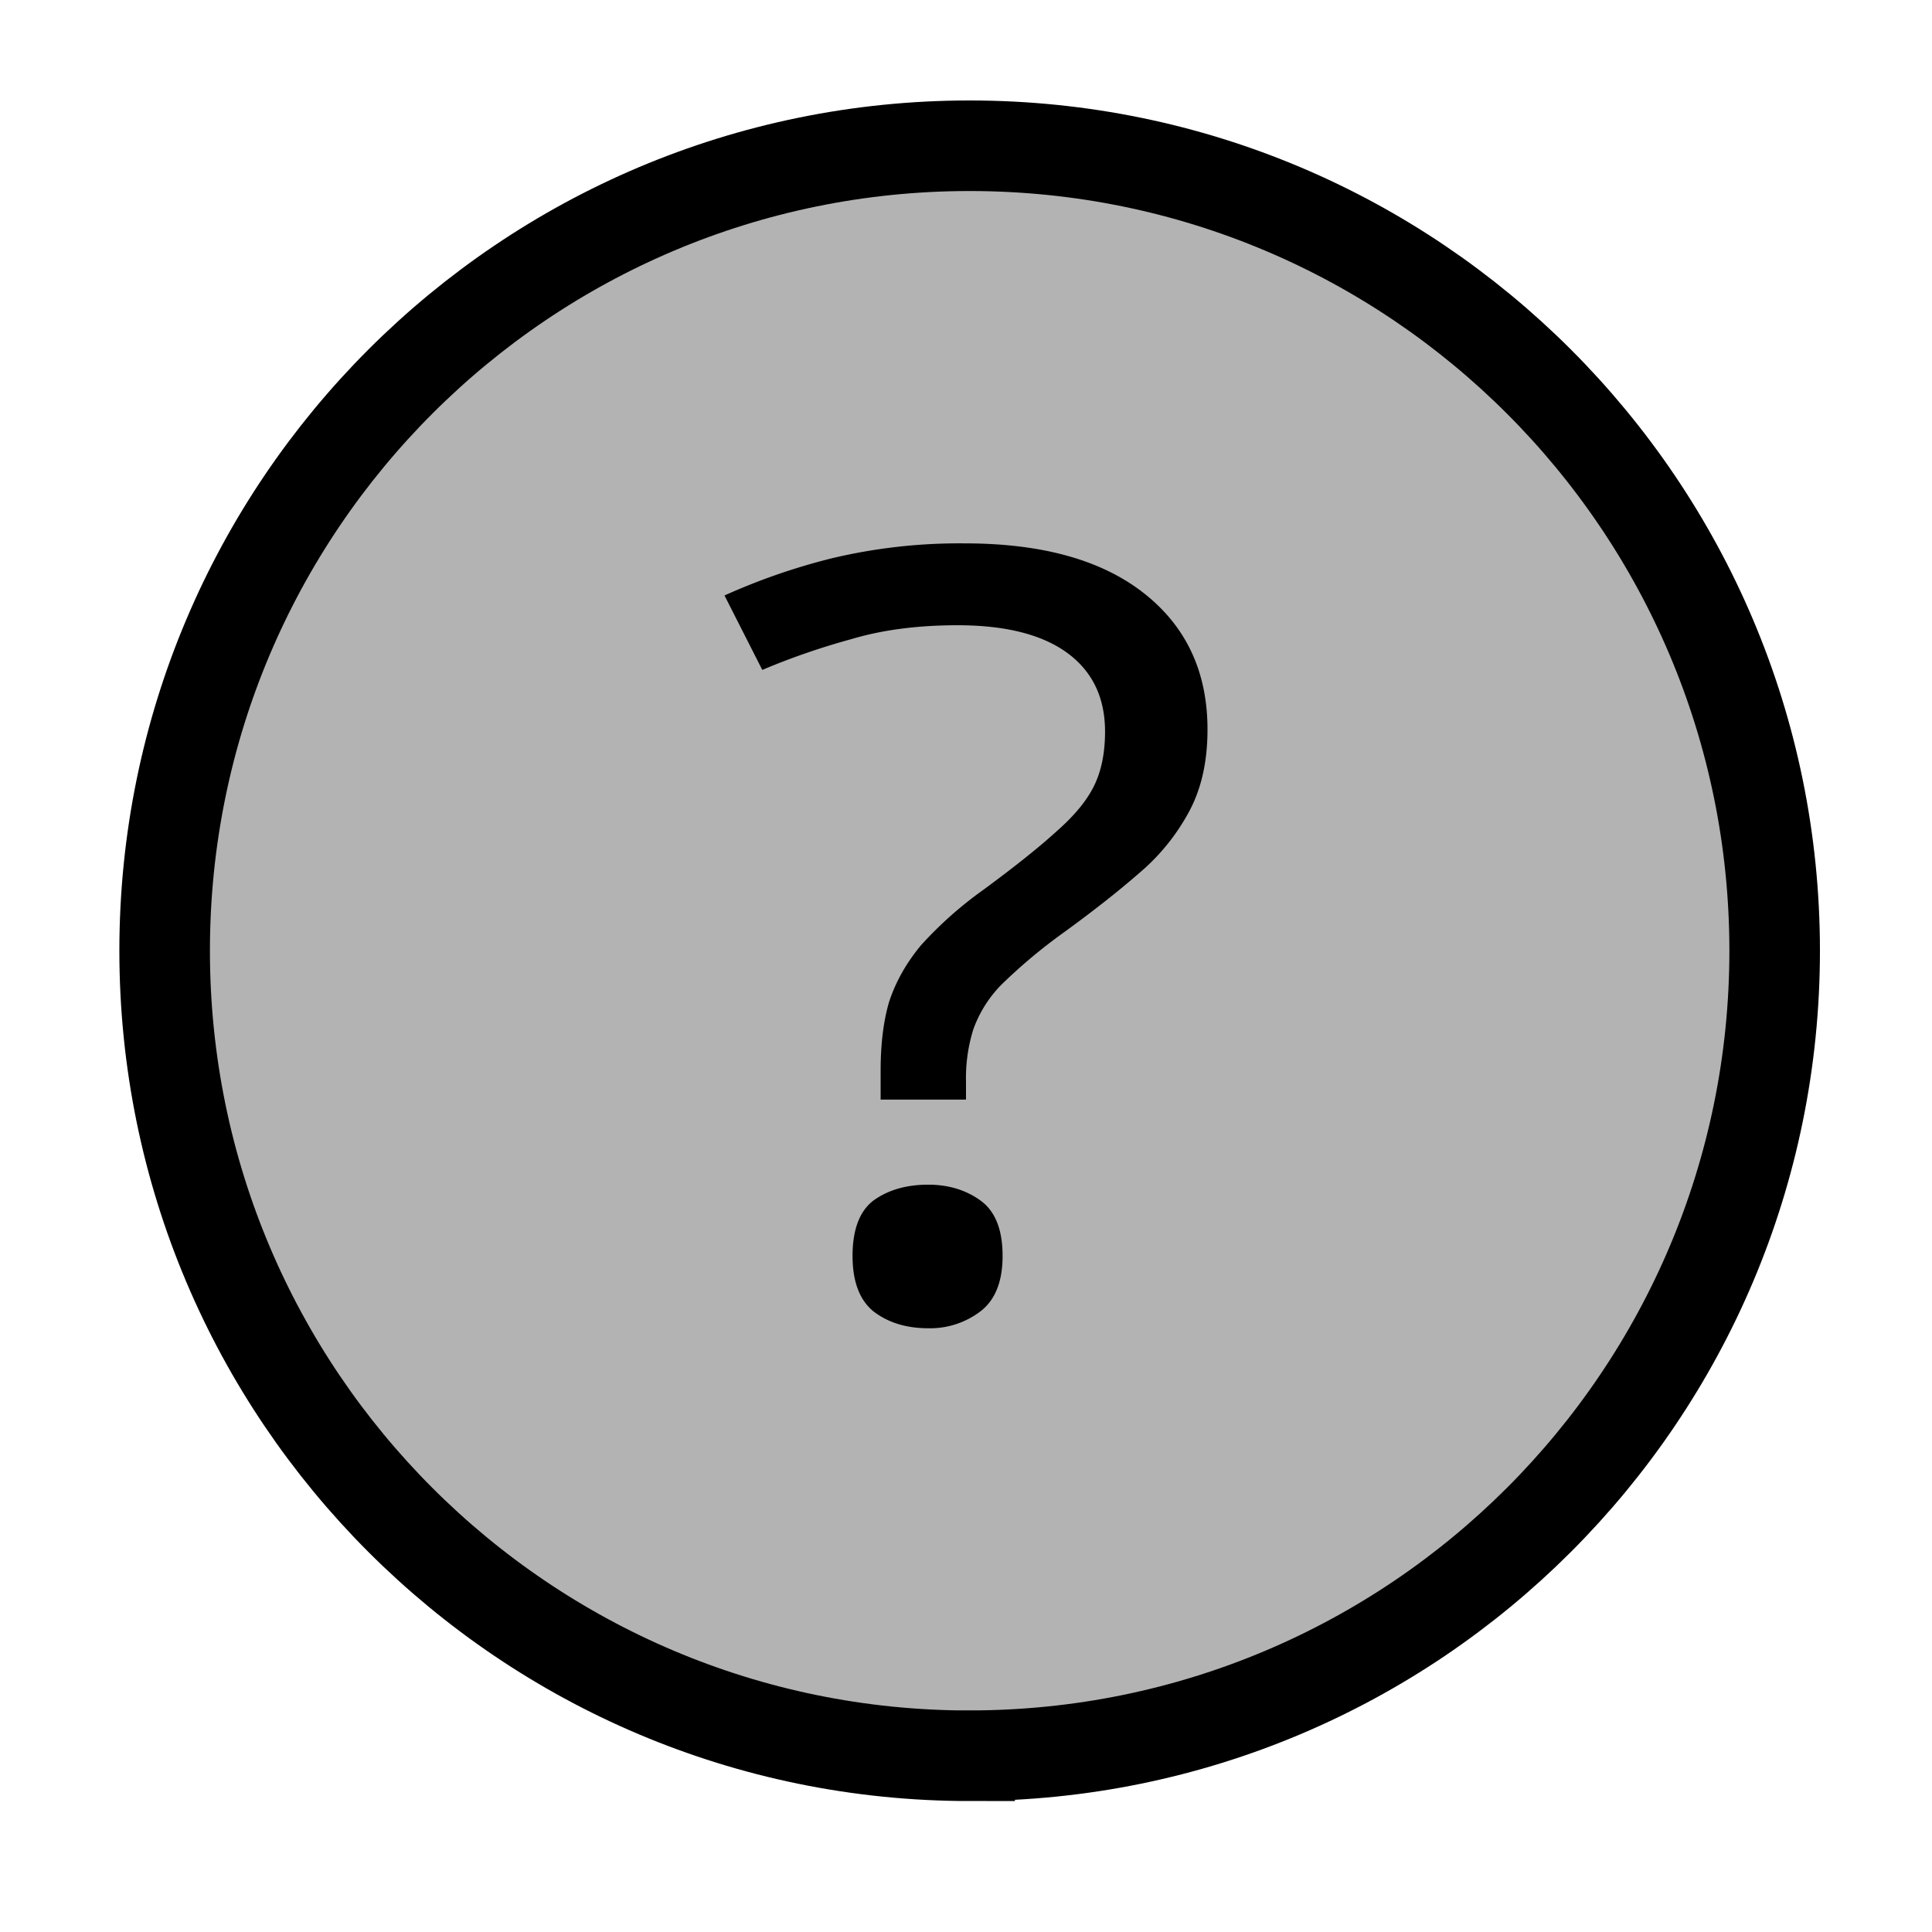<svg viewBox="0 0 32 32" fill="none" xmlns="http://www.w3.org/2000/svg">
    <path d="M16.06 29.08c7.364 0 13.334-5.969 13.334-13.333 0-7.363-5.97-13.333-13.334-13.333-7.363 0-13.333 5.97-13.333 13.333 0 7.364 5.97 13.334 13.333 13.334z"
          fill="#B3B3B3" stroke="#000" stroke-width="1.5" stroke-miterlimit="10"/>
    <path d="M14.586 17.737c0-.446.047-.828.141-1.145.108-.329.283-.64.525-.933a6.4 6.4 0 011.03-.917c.526-.387.93-.71 1.213-.968.296-.259.505-.511.626-.758.121-.246.182-.546.182-.898 0-.564-.209-.998-.626-1.304-.418-.305-1.024-.458-1.818-.458-.66 0-1.246.077-1.758.23-.512.14-1.003.31-1.475.51L12 9.863a10.458 10.458 0 011.778-.616A9.114 9.114 0 0115.98 9c1.28 0 2.27.276 2.97.828.7.552 1.05 1.303 1.05 2.255 0 .528-.101.98-.303 1.356a3.508 3.508 0 01-.828 1.022c-.35.305-.768.634-1.253.986a8.91 8.91 0 00-1.03.863 2.04 2.04 0 00-.465.74 2.7 2.7 0 00-.121.863v.3h-1.414v-.476zm-.465 3.065c0-.434.115-.74.344-.916.242-.176.545-.264.909-.264.336 0 .626.088.868.264.243.176.364.482.364.916 0 .423-.121.728-.364.916a1.376 1.376 0 01-.868.282c-.364 0-.667-.094-.91-.282-.228-.188-.343-.493-.343-.916z"
          fill="#000"/>
</svg>